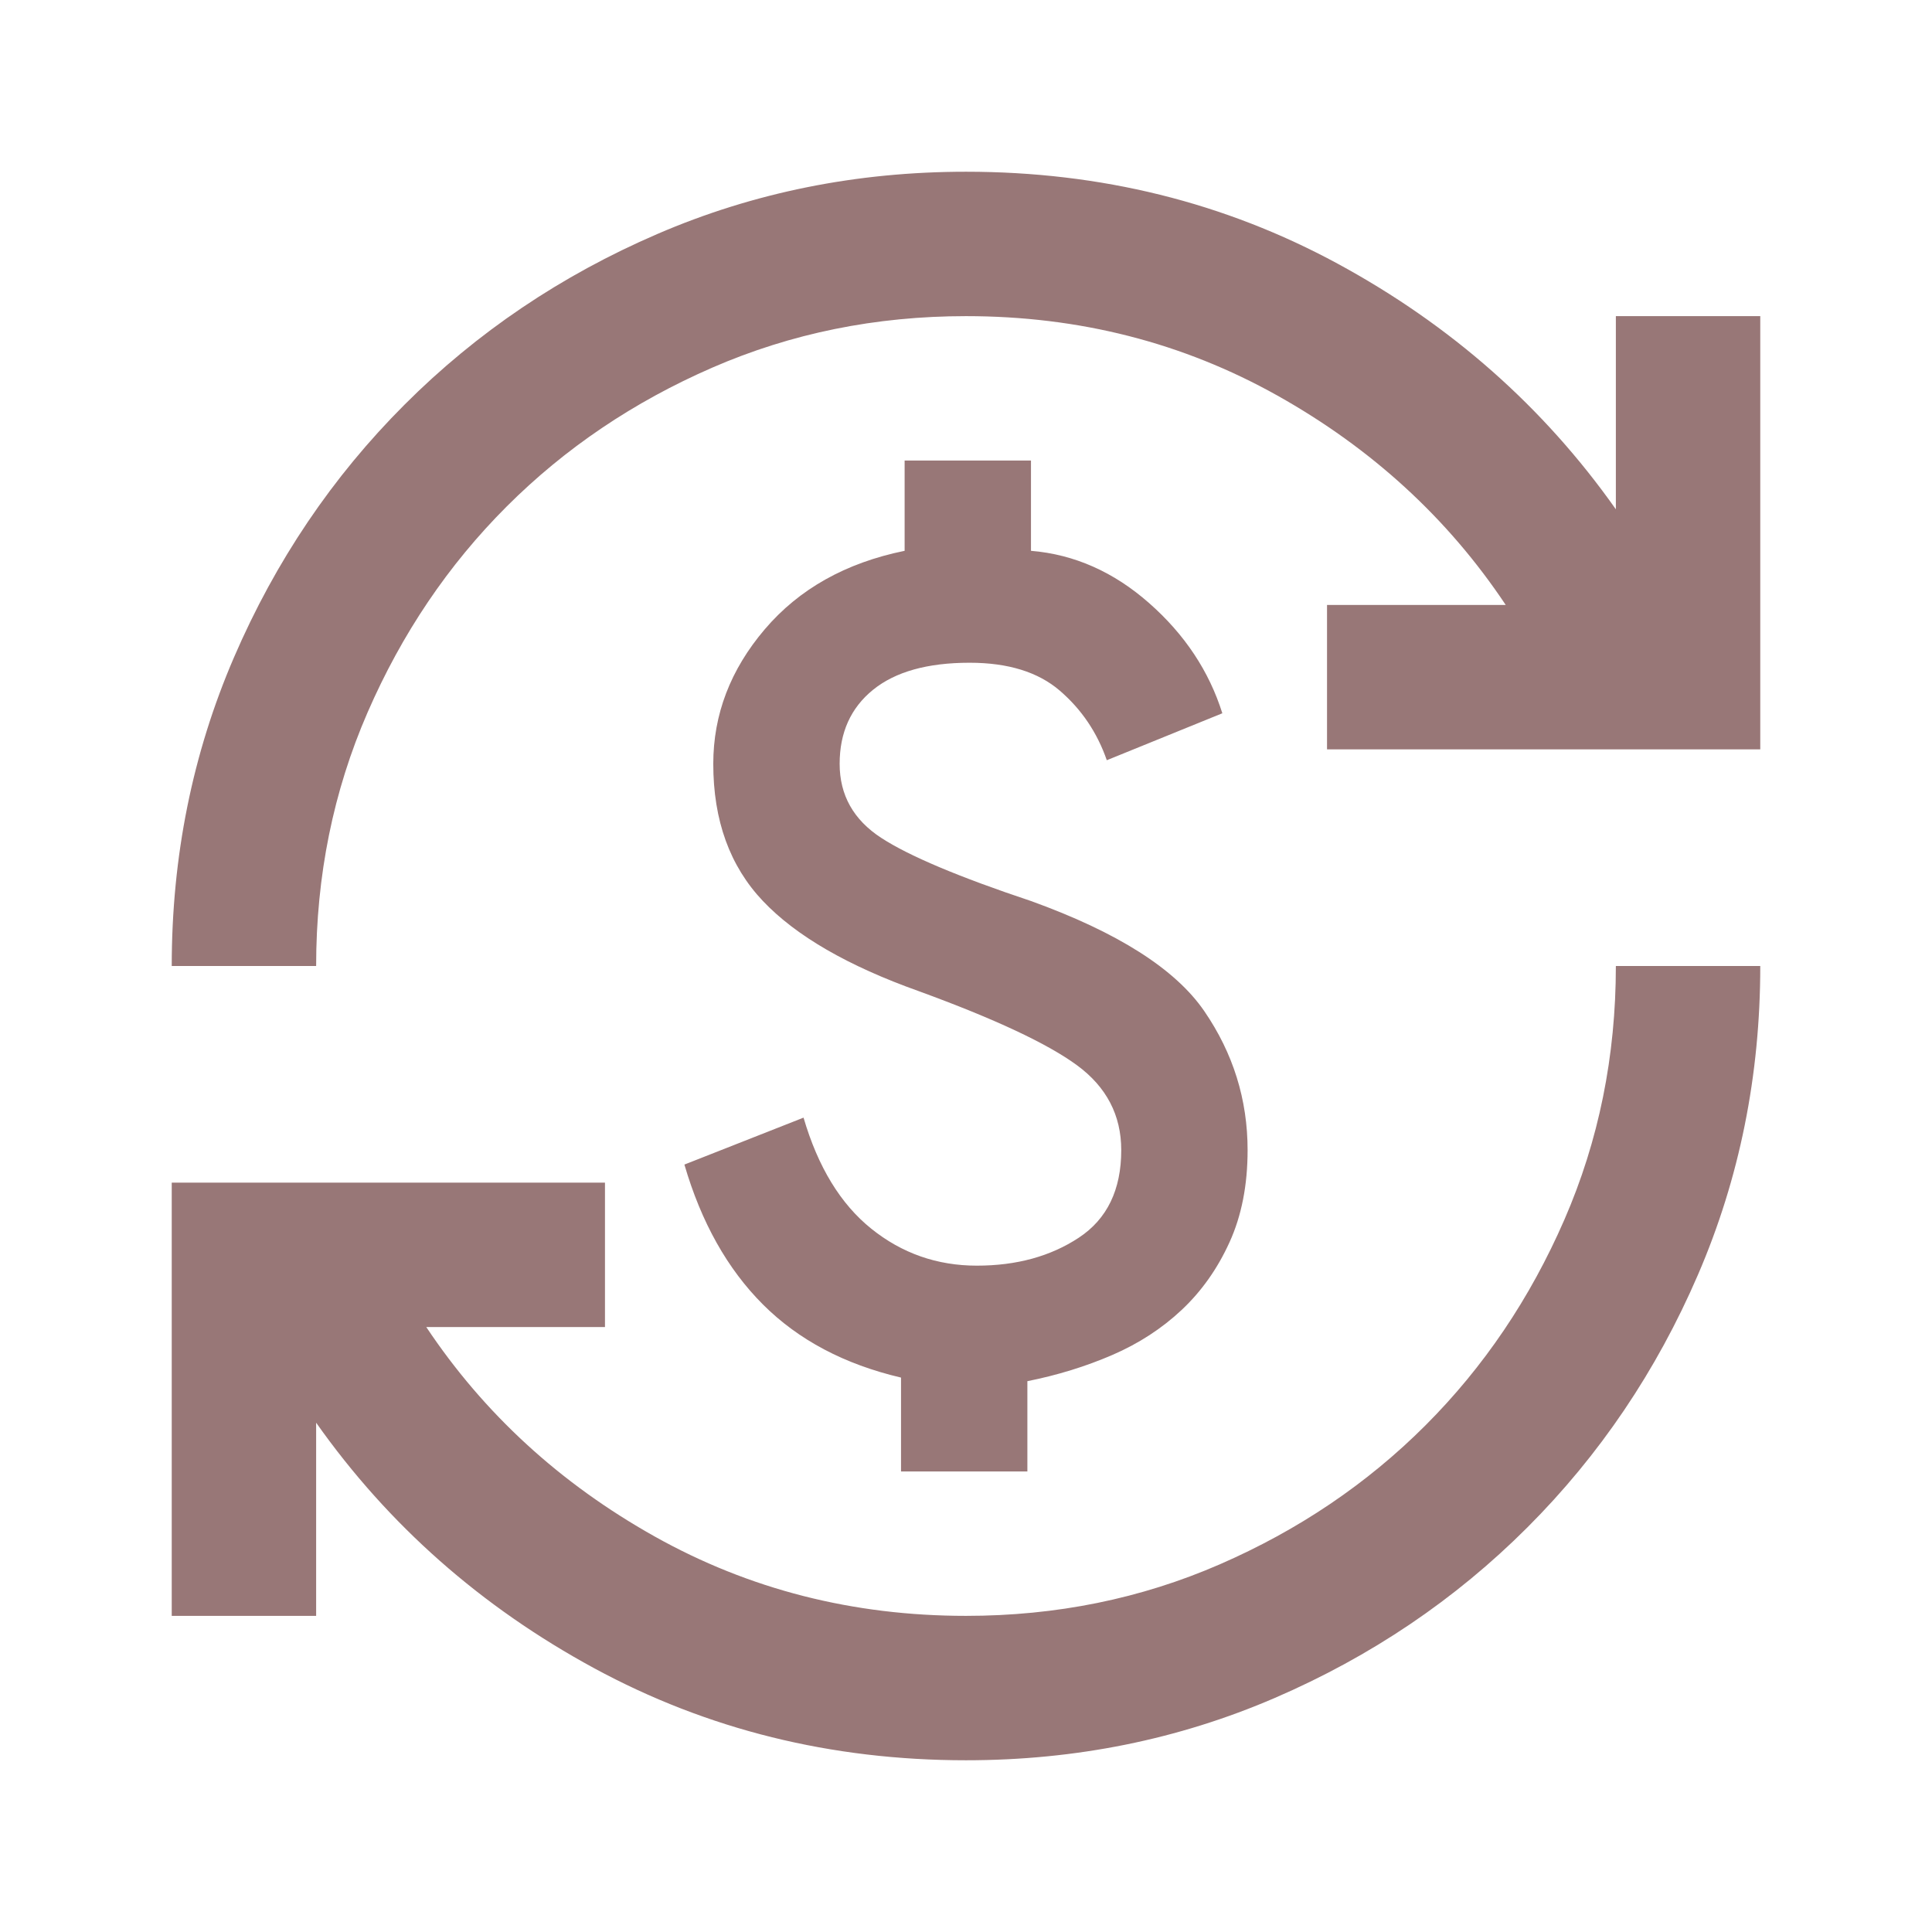 <svg width="90" height="90" viewBox="0 0 90 90" fill="none" xmlns="http://www.w3.org/2000/svg">
<g id="currency_exchange_FILL0_wght400_GRAD0_opsz24">
<path id="Vector" d="M45 82C38.721 82 32.947 80.57 27.677 77.711C22.408 74.852 18.091 71.04 14.727 66.275V75.273H8V55.091H28.182V61.818H19.857C22.548 65.855 26.094 69.106 30.494 71.573C34.895 74.039 39.73 75.273 45 75.273C49.205 75.273 53.143 74.474 56.815 72.876C60.487 71.278 63.682 69.12 66.401 66.401C69.12 63.682 71.278 60.487 72.876 56.815C74.474 53.143 75.273 49.205 75.273 45H82C82 50.102 81.033 54.895 79.099 59.38C77.165 63.864 74.516 67.789 71.152 71.152C67.789 74.516 63.864 77.165 59.38 79.099C54.895 81.033 50.102 82 45 82ZM41.973 68.546V64.173C39.338 63.556 37.194 62.421 35.54 60.767C33.886 59.113 32.667 56.941 31.882 54.25L37.432 52.064C38.105 54.362 39.156 56.086 40.585 57.235C42.015 58.385 43.654 58.959 45.505 58.959C47.355 58.959 48.938 58.525 50.256 57.656C51.573 56.787 52.232 55.427 52.232 53.577C52.232 51.952 51.545 50.634 50.172 49.625C48.798 48.616 46.346 47.467 42.814 46.177C39.506 45 37.081 43.599 35.54 41.973C33.998 40.347 33.227 38.217 33.227 35.582C33.227 33.283 34.026 31.195 35.624 29.317C37.222 27.439 39.394 26.22 42.141 25.659V21.454H48.027V25.659C50.045 25.827 51.881 26.64 53.535 28.098C55.189 29.555 56.324 31.265 56.941 33.227L51.559 35.414C51.111 34.124 50.382 33.045 49.373 32.176C48.364 31.307 46.962 30.873 45.168 30.873C43.206 30.873 41.706 31.293 40.669 32.134C39.632 32.975 39.114 34.124 39.114 35.582C39.114 37.039 39.758 38.189 41.048 39.029C42.337 39.87 44.664 40.852 48.027 41.973C52.064 43.43 54.755 45.14 56.1 47.102C57.446 49.064 58.118 51.223 58.118 53.577C58.118 55.203 57.838 56.633 57.277 57.866C56.717 59.099 55.974 60.15 55.049 61.019C54.124 61.888 53.045 62.589 51.811 63.122C50.578 63.654 49.261 64.061 47.859 64.341V68.546H41.973ZM8 45C8 39.898 8.967 35.105 10.901 30.62C12.835 26.136 15.484 22.211 18.848 18.848C22.211 15.484 26.136 12.835 30.62 10.901C35.105 8.967 39.898 8 45 8C51.279 8 57.053 9.43 62.323 12.289C67.592 15.148 71.909 18.96 75.273 23.725V14.727H82V34.909H61.818V28.182H70.143C67.452 24.145 63.906 20.894 59.506 18.427C55.105 15.961 50.27 14.727 45 14.727C40.795 14.727 36.857 15.526 33.185 17.124C29.513 18.722 26.318 20.88 23.599 23.599C20.88 26.318 18.722 29.513 17.124 33.185C15.526 36.857 14.727 40.795 14.727 45H8Z" fill="#987777"/>
</g>
</svg>
